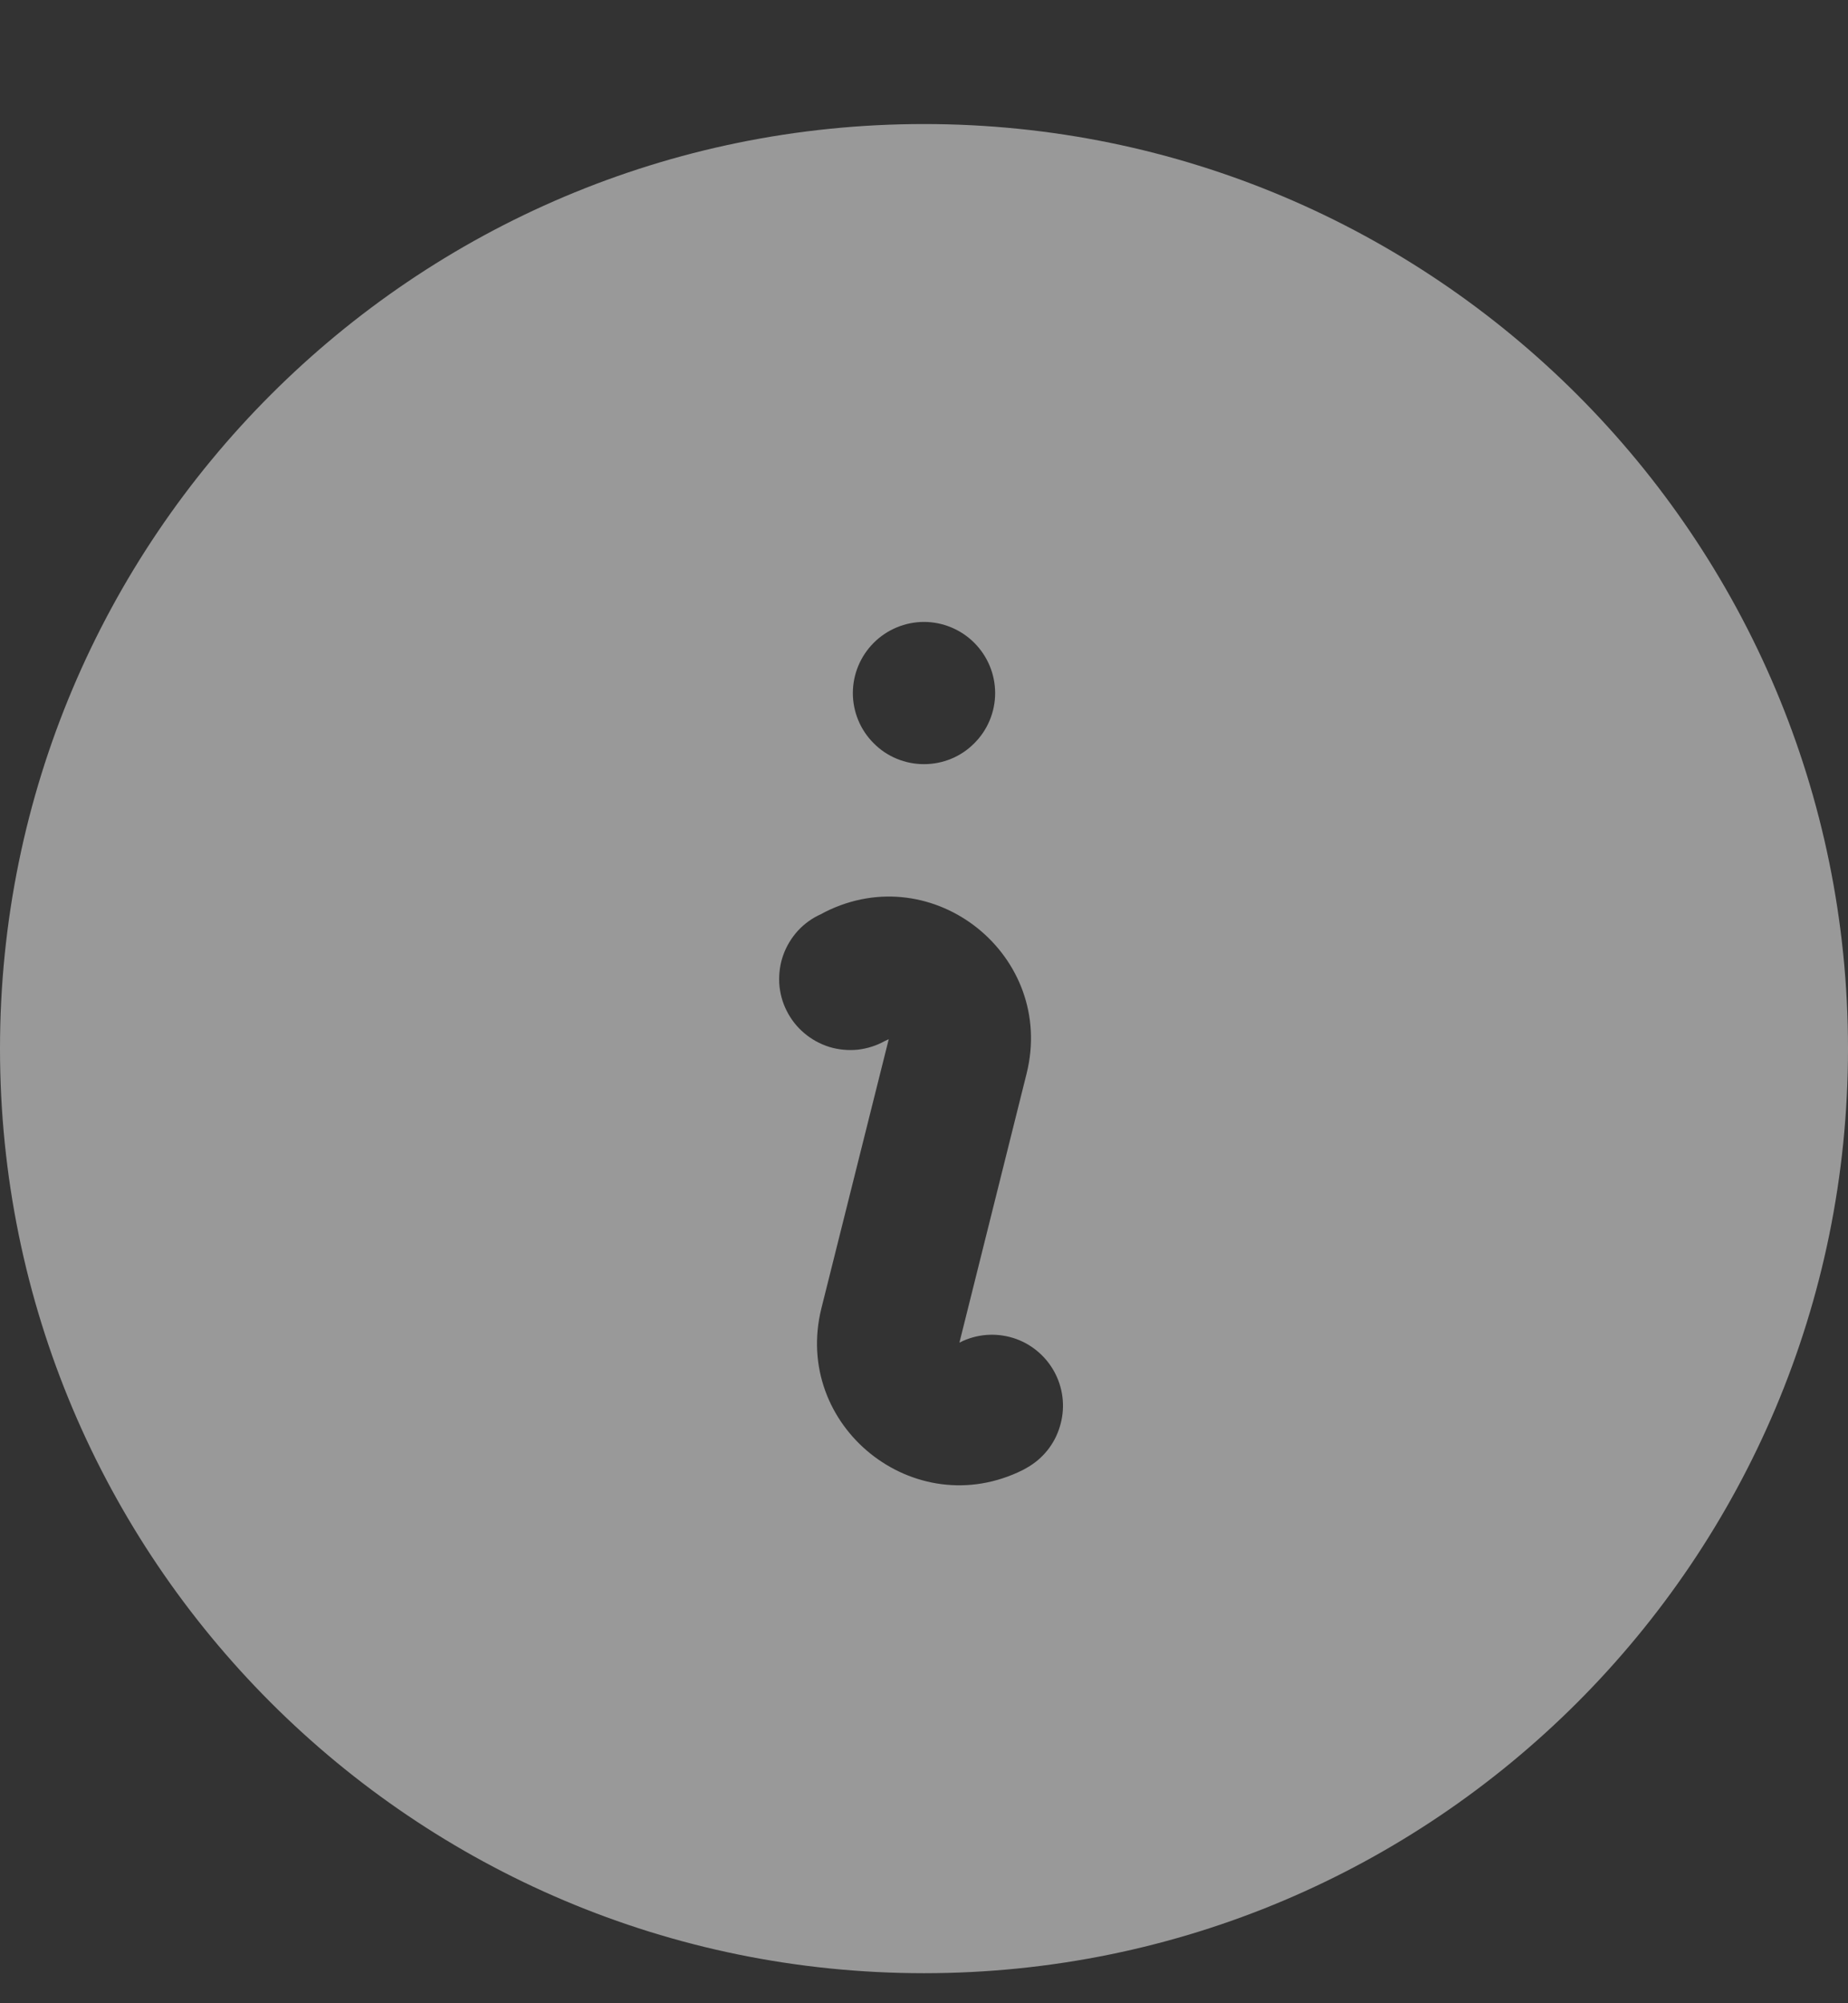 <svg width="12" height="13" viewBox="0 0 12 13" fill="none" xmlns="http://www.w3.org/2000/svg">
<rect x="0" y="0" width="12" height="13" fill="#333333" stroke="none"/>
<path opacity="0.5" fill-rule="evenodd" clip-rule="evenodd" d="M0 6.805C0 3.492 2.686 0.805 6 0.805C9.314 0.805 12 3.492 12 6.805C12 10.119 9.314 12.805 6 12.805C2.686 12.805 0 10.119 0 6.805ZM5.358 5.918C6.063 5.565 6.857 6.203 6.666 6.968L6.23 8.713L6.255 8.701C6.364 8.653 6.486 8.649 6.598 8.689C6.709 8.729 6.801 8.811 6.854 8.917C6.907 9.023 6.917 9.145 6.882 9.258C6.848 9.372 6.771 9.467 6.668 9.525L6.643 9.539C5.937 9.892 5.143 9.254 5.334 8.489L5.771 6.744L5.745 6.756C5.691 6.786 5.631 6.805 5.569 6.812C5.507 6.818 5.444 6.812 5.385 6.794C5.325 6.775 5.27 6.745 5.223 6.705C5.175 6.665 5.136 6.615 5.108 6.559C5.08 6.504 5.064 6.443 5.06 6.381C5.057 6.319 5.065 6.256 5.086 6.198C5.107 6.139 5.14 6.085 5.182 6.039C5.224 5.994 5.275 5.957 5.332 5.932L5.358 5.918ZM6 4.959C6.122 4.959 6.24 4.911 6.326 4.824C6.413 4.738 6.462 4.62 6.462 4.498C6.462 4.375 6.413 4.258 6.326 4.171C6.24 4.085 6.122 4.036 6 4.036C5.878 4.036 5.76 4.085 5.674 4.171C5.587 4.258 5.538 4.375 5.538 4.498C5.538 4.62 5.587 4.738 5.674 4.824C5.76 4.911 5.878 4.959 6 4.959Z" fill="white"/>
</svg>
